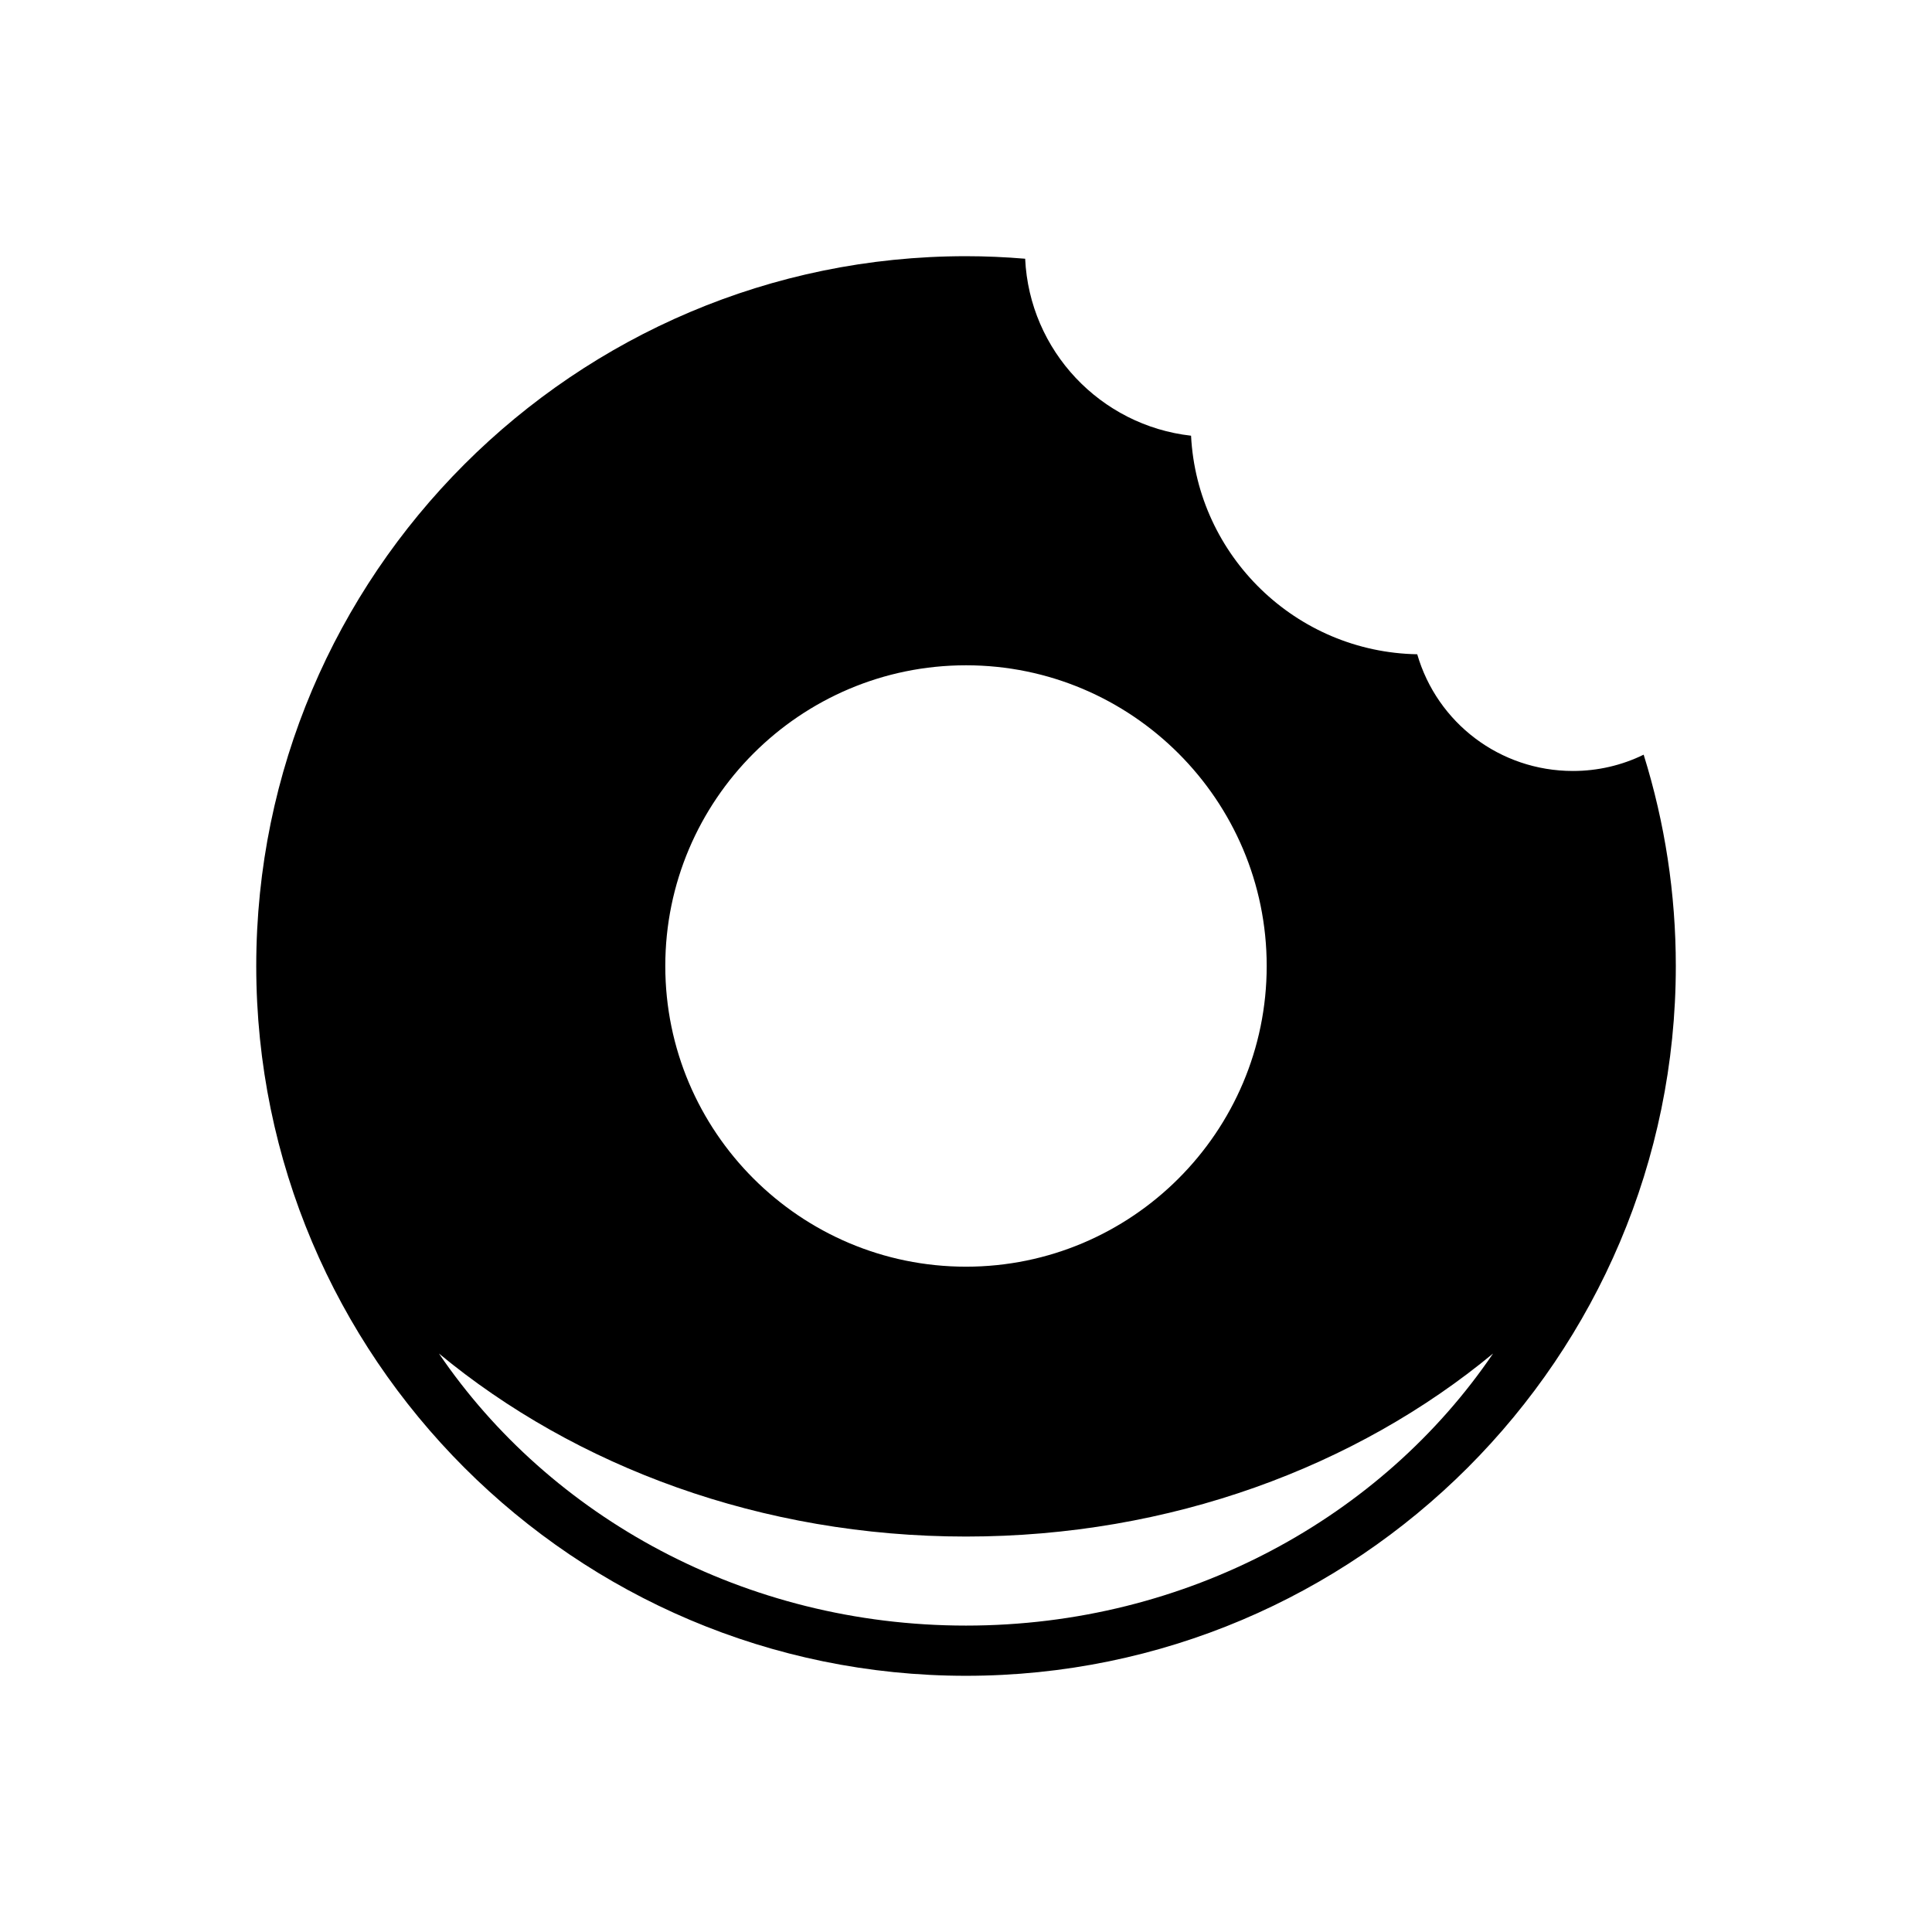 <?xml version="1.0" encoding="UTF-8"?>
<!-- Uploaded to: SVG Repo, www.svgrepo.com, Generator: SVG Repo Mixer Tools -->
<svg fill="#000000" width="800px" height="800px" version="1.1" viewBox="144 144 512 512" xmlns="http://www.w3.org/2000/svg">
 <path d="m579.58 344c-5.816 2.84-12.18 4.316-18.738 4.316-19.34 0-35.98-12.742-41.262-30.93-32.137-0.559-58.301-26.047-59.938-57.918-24.016-2.699-42.836-22.531-43.965-46.902-5.309-0.445-10.562-0.672-15.68-0.672-103.71 0.004-188.09 84.383-188.09 188.11 0 103.72 84.379 188.1 188.1 188.1 103.72-0.004 188.1-84.383 188.1-188.1 0-19.082-2.867-37.883-8.52-56zm-179.58-23.691c43.941 0 79.688 35.746 79.688 79.688s-35.746 79.688-79.688 79.688c-43.941 0.004-79.691-35.742-79.691-79.684s35.75-79.691 79.691-79.691zm0 254.49c-58.672 0-110.27-28.805-139.68-72.105 36.246 30 85.477 48.508 139.68 48.508 54.199 0 103.43-18.508 139.68-48.508-29.406 43.301-81.008 72.105-139.68 72.105z"/>
</svg>